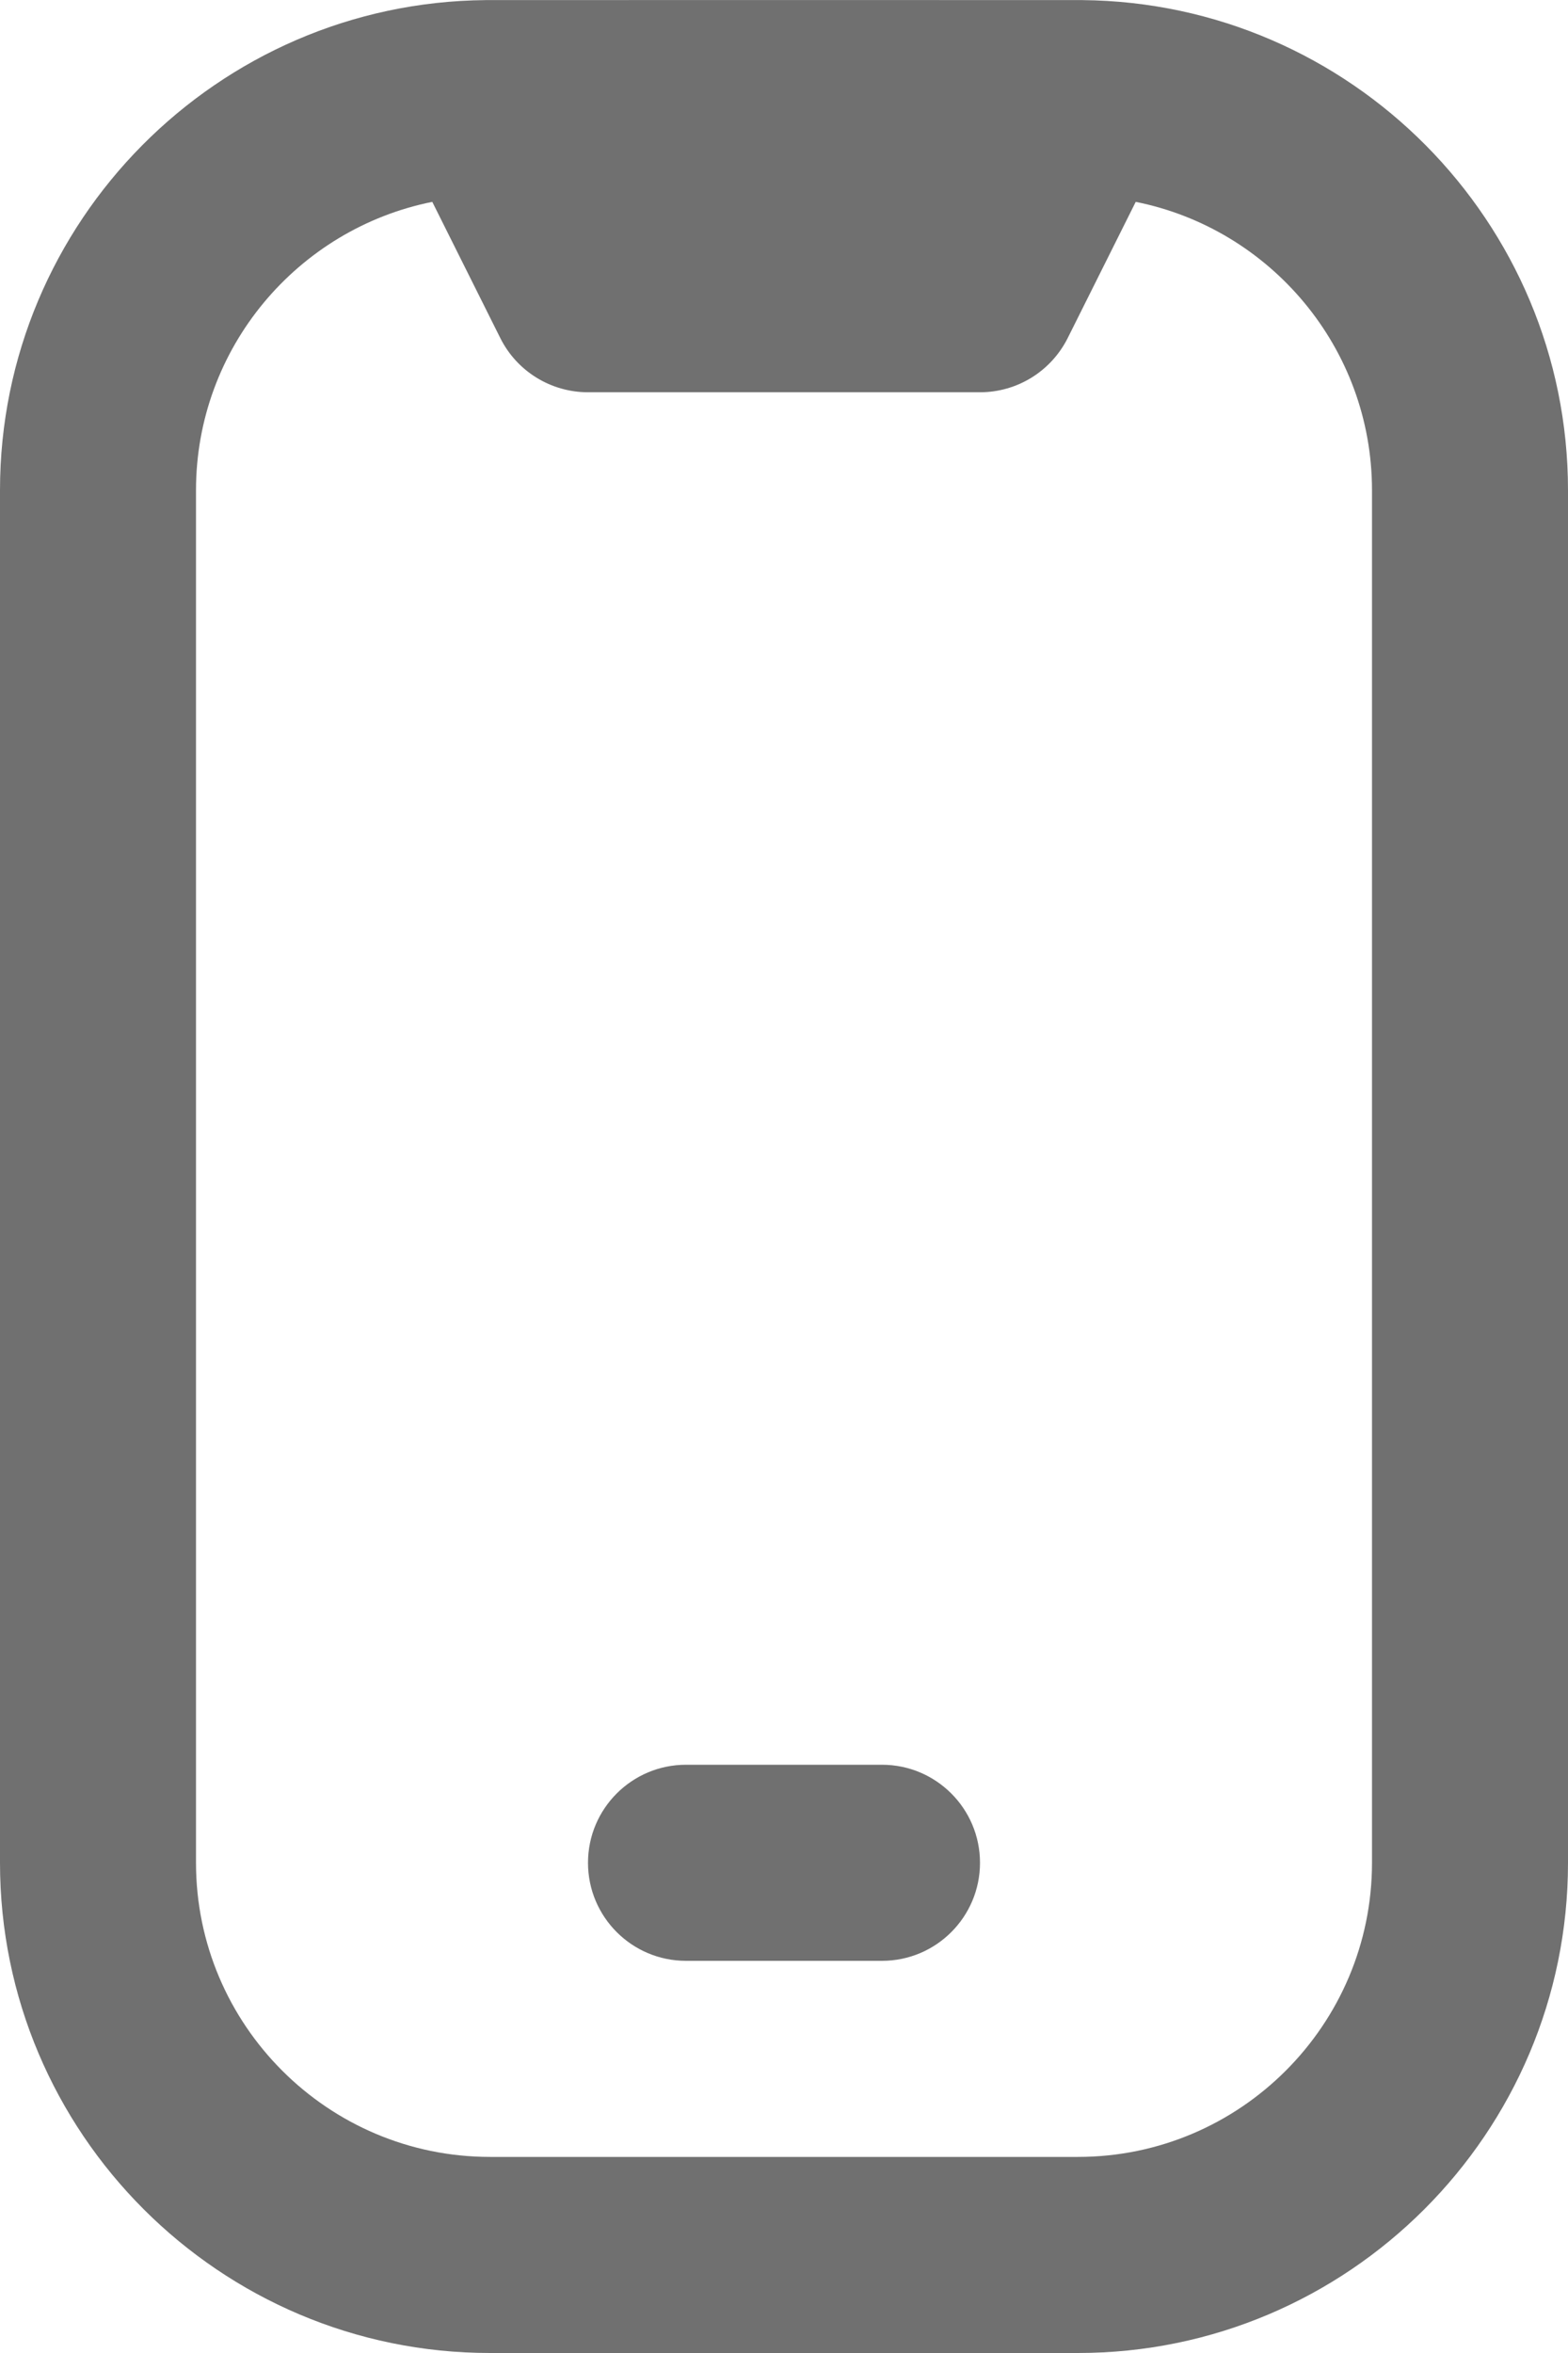 <svg width="16" height="24" viewBox="0 0 16 24" fill="none" xmlns="http://www.w3.org/2000/svg">
<path d="M11.045 0.001C11.018 -0 4.982 -0 4.955 0.001C2.219 0.025 0 2.259 0 5V19C0 21.757 2.243 24 5 24H11C13.757 24 16 21.757 16 19V5.001C16 2.259 13.781 0.026 11.045 0.001ZM14 19C14 20.654 12.654 22 11 22H5C3.346 22 2 20.654 2 19V5.001C2 3.548 3.038 2.334 4.411 2.059L5.105 3.448C5.274 3.787 5.621 4.001 6 4.001H10C10.379 4.001 10.725 3.787 10.895 3.448L11.589 2.059C12.962 2.333 14 3.548 14 5.001V19ZM9 20H7C6.448 20 6 19.552 6 19C6 18.448 6.448 18 7 18H9C9.552 18 10 18.448 10 19C10 19.552 9.552 20 9 20Z" fill="#707070"/>
</svg>
